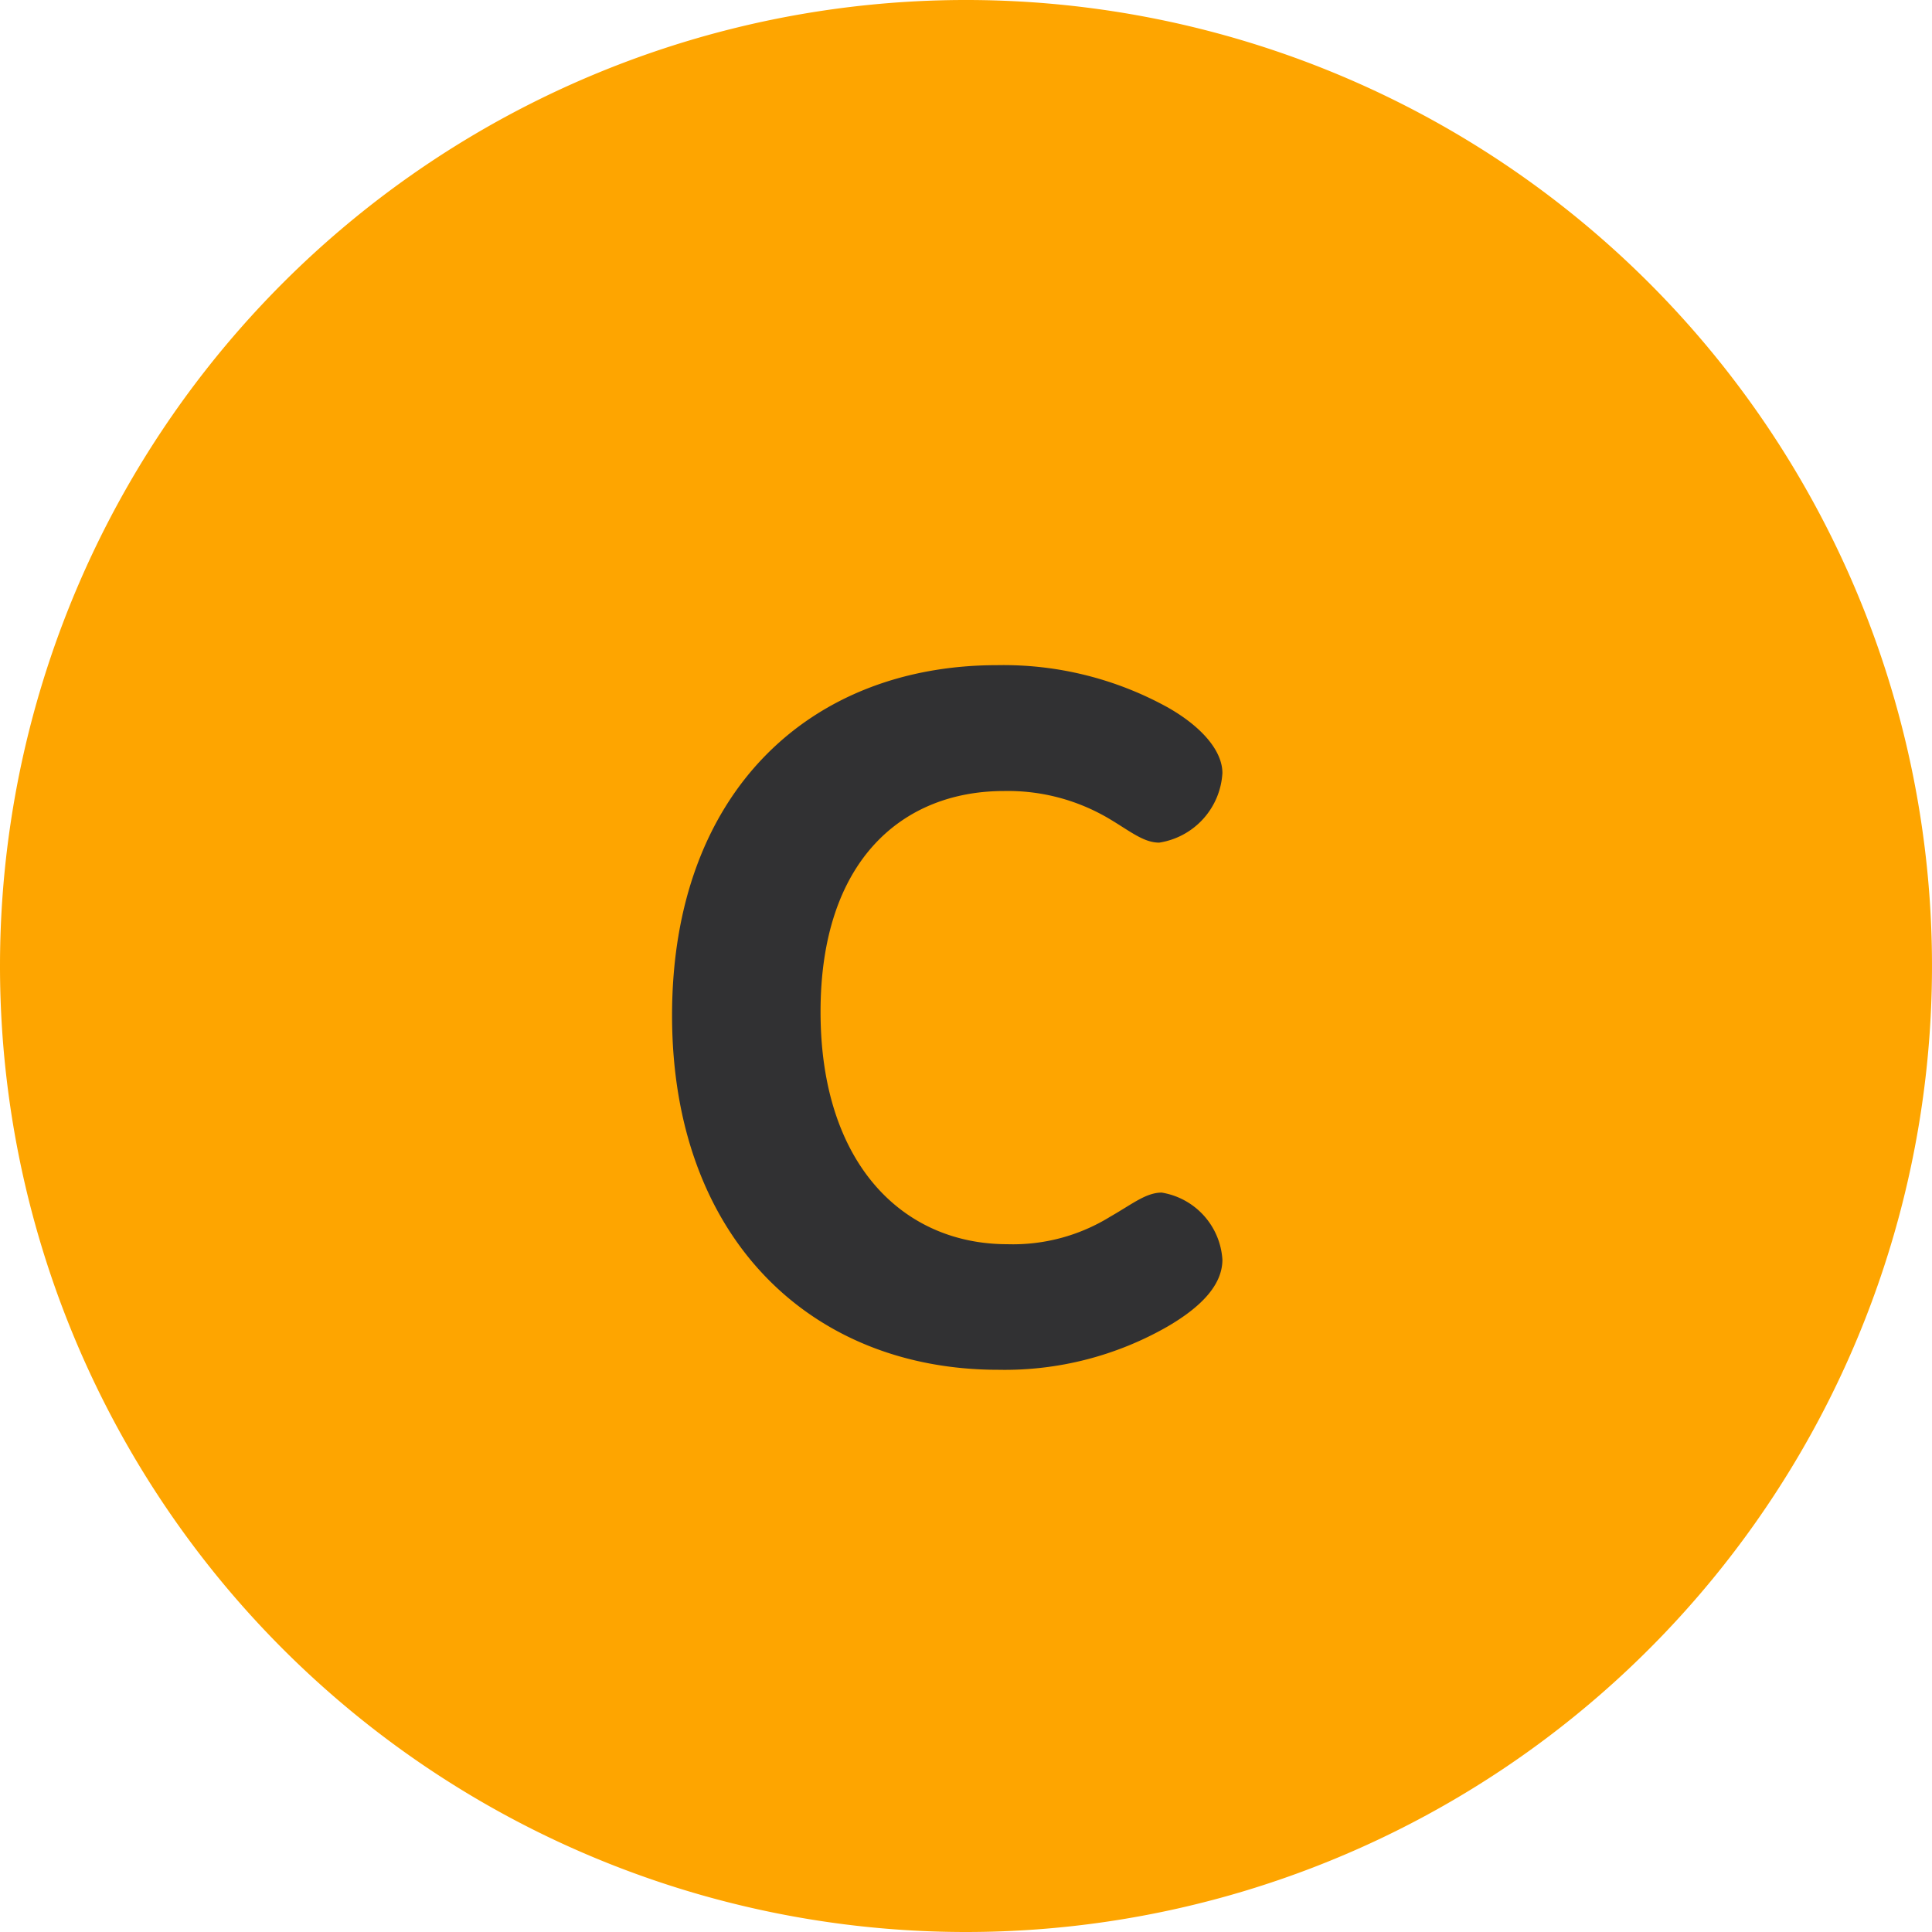 <?xml version="1.0"?>
<svg xmlns="http://www.w3.org/2000/svg" viewBox="0 0 70 70" width="70" height="70" x="0" y="0"><title>letter_konrad1812insightAsset 1</title><g id="Layer_2" data-name="Layer 2"><g id="Layer_1-2" data-name="Layer 1"><path d="M35,70A35,35,0,1,0,0,35,35,35,0,0,0,35,70" style="fill:#fea500"/><path d="M36.5,45.08a6.7,6.7,0,0,0,3.73-1c.79-.45,1.29-.87,1.86-.87a2.63,2.63,0,0,1,2.2,2.43c0,.91-.76,1.71-2,2.43a11.87,11.87,0,0,1-6.12,1.56c-6.76,0-11.82-4.75-11.82-12.84s5-12.69,11.78-12.69a12.31,12.31,0,0,1,6.16,1.52c1.21.68,2,1.56,2,2.39A2.71,2.71,0,0,1,42,30.53c-.57,0-1.06-.42-1.82-.87a7.19,7.19,0,0,0-3.8-1c-3.68,0-6.65,2.51-6.65,8S32.7,45.08,36.5,45.08Z" style="fill:#313133"/></g></g></svg>
